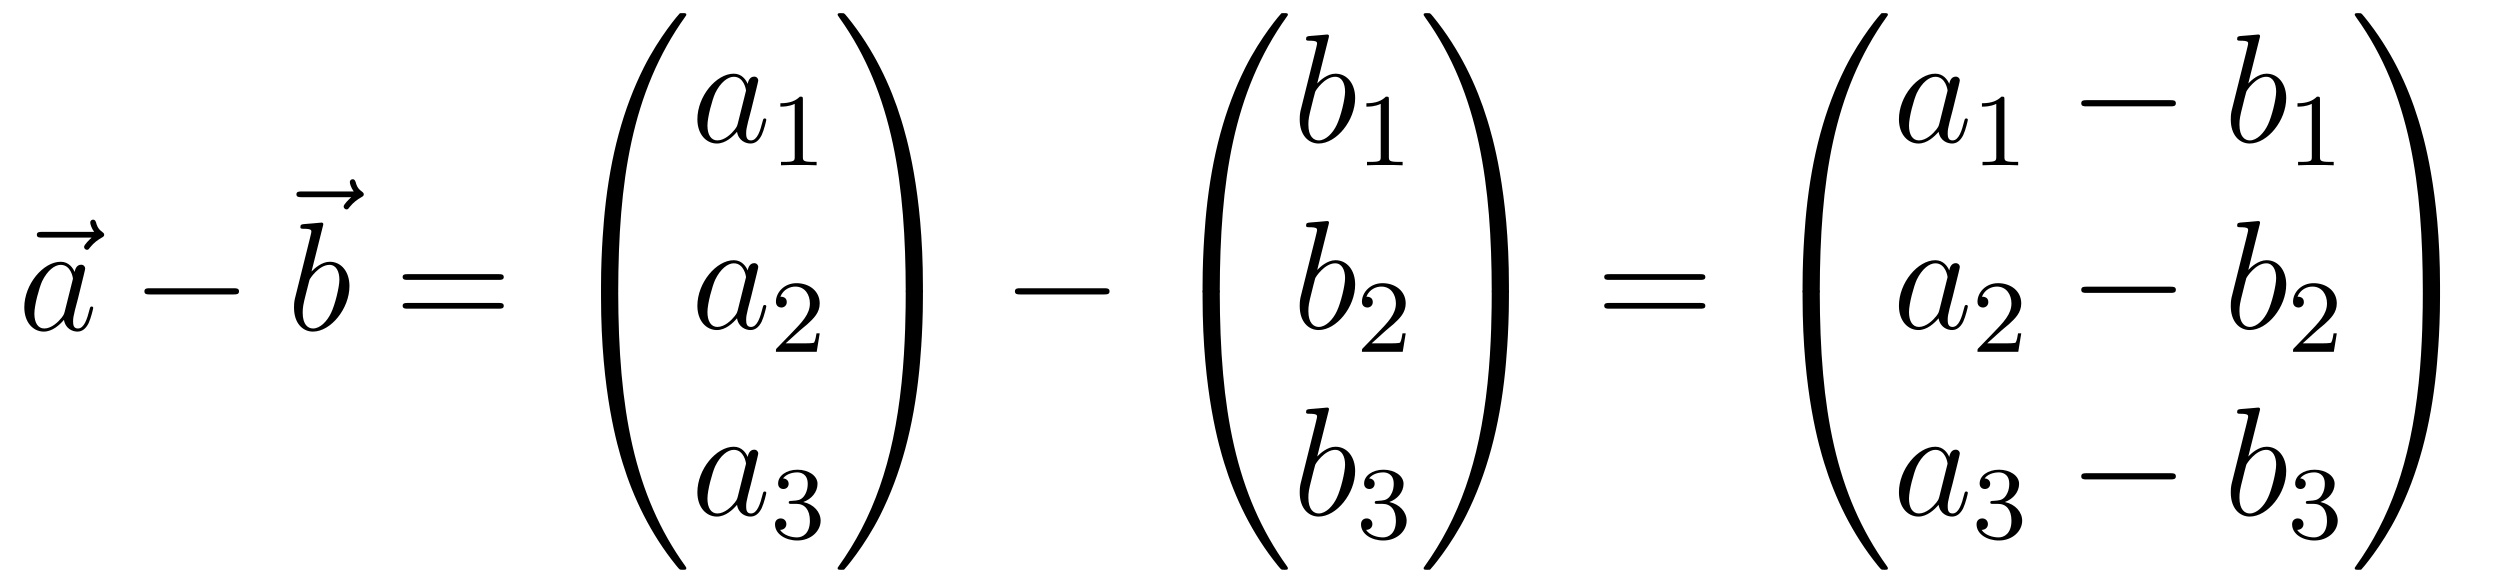<?xml version='1.0'?>
<!-- This file was generated by dvisvgm 1.14.1 -->
<svg height='45pt' version='1.1' viewBox='0 -45 193 45' width='193pt' xmlns='http://www.w3.org/2000/svg' xmlns:xlink='http://www.w3.org/1999/xlink'>
<g id='page1'>
<g transform='matrix(1 0 0 1 -127 622)'>
<path d='M134.075 -648.657C133.932 -648.525 133.49 -648.107 133.49 -647.939C133.49 -647.82 133.597 -647.712 133.717 -647.712C133.824 -647.712 133.872 -647.784 133.956 -647.903C134.243 -648.262 134.566 -648.489 134.841 -648.645C134.96 -648.716 135.044 -648.752 135.044 -648.884C135.044 -648.991 134.948 -649.051 134.876 -649.111C134.542 -649.338 134.458 -649.661 134.422 -649.804C134.386 -649.9 134.35 -650.043 134.183 -650.043C134.111 -650.043 133.968 -649.995 133.968 -649.816C133.968 -649.708 134.04 -649.422 134.267 -649.099H130.25C130.047 -649.099 129.844 -649.099 129.844 -648.872C129.844 -648.657 130.059 -648.657 130.25 -648.657H134.075Z' fill-rule='evenodd'/>
<path d='M131.997 -642.942C131.937 -642.739 131.937 -642.715 131.77 -642.488C131.507 -642.153 130.981 -641.64 130.419 -641.64C129.929 -641.64 129.654 -642.082 129.654 -642.787C129.654 -643.445 130.025 -644.783 130.252 -645.286C130.658 -646.122 131.22 -646.553 131.686 -646.553C132.475 -646.553 132.631 -645.573 132.631 -645.477C132.631 -645.465 132.595 -645.309 132.583 -645.286L131.997 -642.942ZM132.762 -646.003C132.631 -646.313 132.308 -646.792 131.686 -646.792C130.335 -646.792 128.877 -645.047 128.877 -643.277C128.877 -642.094 129.57 -641.4 130.383 -641.4C131.041 -641.4 131.603 -641.914 131.937 -642.309C132.057 -641.604 132.619 -641.4 132.977 -641.4C133.336 -641.4 133.623 -641.616 133.838 -642.046C134.029 -642.453 134.197 -643.182 134.197 -643.229C134.197 -643.289 134.149 -643.337 134.077 -643.337C133.97 -643.337 133.958 -643.277 133.91 -643.098C133.731 -642.393 133.503 -641.64 133.013 -641.64C132.666 -641.64 132.643 -641.95 132.643 -642.189C132.643 -642.464 132.679 -642.596 132.786 -643.062C132.87 -643.361 132.93 -643.624 133.025 -643.971C133.467 -645.764 133.575 -646.194 133.575 -646.266C133.575 -646.433 133.444 -646.565 133.264 -646.565C132.882 -646.565 132.786 -646.146 132.762 -646.003Z' fill-rule='evenodd'/>
<path d='M145.034 -644.269C145.237 -644.269 145.452 -644.269 145.452 -644.508C145.452 -644.748 145.237 -644.748 145.034 -644.748H138.567C138.364 -644.748 138.148 -644.748 138.148 -644.508C138.148 -644.269 138.364 -644.269 138.567 -644.269H145.034Z' fill-rule='evenodd'/>
<path d='M154.115 -651.777C153.972 -651.645 153.53 -651.227 153.53 -651.059C153.53 -650.94 153.637 -650.832 153.757 -650.832C153.864 -650.832 153.912 -650.904 153.996 -651.023C154.283 -651.382 154.606 -651.609 154.881 -651.765C155 -651.836 155.084 -651.872 155.084 -652.004C155.084 -652.111 154.988 -652.171 154.916 -652.231C154.582 -652.458 154.498 -652.781 154.462 -652.924C154.426 -653.02 154.39 -653.163 154.223 -653.163C154.151 -653.163 154.008 -653.115 154.008 -652.936C154.008 -652.828 154.08 -652.542 154.307 -652.219H150.29C150.087 -652.219 149.884 -652.219 149.884 -651.992C149.884 -651.777 150.099 -651.777 150.29 -651.777H154.115Z' fill-rule='evenodd'/>
<path d='M151.921 -649.517C151.933 -649.565 151.957 -649.637 151.957 -649.697C151.957 -649.816 151.838 -649.816 151.814 -649.816C151.802 -649.816 151.372 -649.78 151.156 -649.756C150.953 -649.744 150.774 -649.721 150.559 -649.708C150.272 -649.685 150.188 -649.673 150.188 -649.458C150.188 -649.338 150.308 -649.338 150.427 -649.338C151.037 -649.338 151.037 -649.23 151.037 -649.111C151.037 -649.027 150.941 -648.681 150.893 -648.465L150.607 -647.318C150.487 -646.84 149.806 -644.126 149.758 -643.911C149.698 -643.612 149.698 -643.409 149.698 -643.253C149.698 -642.034 150.379 -641.4 151.156 -641.4C152.543 -641.4 153.978 -643.182 153.978 -644.915C153.978 -646.015 153.356 -646.792 152.459 -646.792C151.838 -646.792 151.276 -646.278 151.049 -646.039L151.921 -649.517ZM151.168 -641.64C150.786 -641.64 150.368 -641.927 150.368 -642.859C150.368 -643.253 150.403 -643.48 150.618 -644.317C150.654 -644.473 150.846 -645.238 150.893 -645.393C150.917 -645.489 151.623 -646.553 152.435 -646.553C152.961 -646.553 153.201 -646.027 153.201 -645.405C153.201 -644.831 152.866 -643.48 152.567 -642.859C152.268 -642.213 151.718 -641.64 151.168 -641.64Z' fill-rule='evenodd'/>
<path d='M165.507 -645.393C165.674 -645.393 165.89 -645.393 165.89 -645.608C165.89 -645.835 165.686 -645.835 165.507 -645.835H158.466C158.299 -645.835 158.084 -645.835 158.084 -645.62C158.084 -645.393 158.287 -645.393 158.466 -645.393H165.507ZM165.507 -643.17C165.674 -643.17 165.89 -643.17 165.89 -643.385C165.89 -643.612 165.686 -643.612 165.507 -643.612H158.466C158.299 -643.612 158.084 -643.612 158.084 -643.397C158.084 -643.17 158.287 -643.17 158.466 -643.17H165.507Z' fill-rule='evenodd'/>
<path d='M174.391 -644.361C174.654 -644.361 174.726 -644.361 174.726 -644.529C174.749 -652.908 175.718 -659.866 179.902 -665.711C179.985 -665.819 179.985 -665.843 179.985 -665.867C179.985 -665.986 179.902 -665.986 179.71 -665.986C179.519 -665.986 179.495 -665.986 179.471 -665.962C179.423 -665.927 177.905 -664.181 176.698 -661.778C175.12 -658.623 174.128 -655 173.686 -650.649C173.65 -650.278 173.399 -647.792 173.399 -644.959V-644.493C173.411 -644.361 173.482 -644.361 173.733 -644.361H174.391Z' fill-rule='evenodd'/>
<path d='M173.733 -644.638C173.482 -644.638 173.411 -644.638 173.399 -644.506V-644.04C173.399 -636.736 174.702 -632.457 175.072 -631.249C175.885 -628.595 177.212 -625.798 179.208 -623.336C179.388 -623.12 179.435 -623.061 179.483 -623.037C179.507 -623.025 179.519 -623.013 179.71 -623.013C179.902 -623.013 179.985 -623.013 179.985 -623.132C179.985 -623.156 179.985 -623.18 179.914 -623.288C175.933 -628.811 174.738 -635.457 174.726 -644.47C174.726 -644.638 174.654 -644.638 174.391 -644.638H173.733Z' fill-rule='evenodd'/>
<path d='M183.958 -657.462C183.898 -657.259 183.898 -657.235 183.731 -657.008C183.468 -656.673 182.942 -656.16 182.38 -656.16C181.89 -656.16 181.615 -656.602 181.615 -657.307C181.615 -657.965 181.986 -659.303 182.213 -659.806C182.619 -660.642 183.181 -661.073 183.648 -661.073C184.436 -661.073 184.592 -660.093 184.592 -659.997C184.592 -659.985 184.556 -659.829 184.544 -659.806L183.958 -657.462ZM184.723 -660.523C184.592 -660.833 184.269 -661.312 183.648 -661.312C182.297 -661.312 180.838 -659.567 180.838 -657.797C180.838 -656.614 181.532 -655.92 182.344 -655.92C183.002 -655.92 183.564 -656.434 183.898 -656.829C184.018 -656.124 184.58 -655.92 184.938 -655.92C185.297 -655.92 185.584 -656.136 185.799 -656.566C185.99 -656.973 186.158 -657.702 186.158 -657.749C186.158 -657.809 186.11 -657.857 186.038 -657.857C185.931 -657.857 185.919 -657.797 185.871 -657.618C185.692 -656.913 185.464 -656.16 184.974 -656.16C184.628 -656.16 184.604 -656.47 184.604 -656.709C184.604 -656.984 184.64 -657.116 184.747 -657.582C184.831 -657.881 184.891 -658.144 184.986 -658.491C185.428 -660.284 185.536 -660.714 185.536 -660.786C185.536 -660.953 185.405 -661.085 185.225 -661.085C184.843 -661.085 184.747 -660.666 184.723 -660.523Z' fill-rule='evenodd'/>
<path d='M188.982 -659.316C188.982 -659.531 188.966 -659.539 188.751 -659.539C188.424 -659.22 188.002 -659.029 187.245 -659.029V-658.766C187.46 -658.766 187.89 -658.766 188.352 -658.981V-654.893C188.352 -654.598 188.329 -654.503 187.572 -654.503H187.293V-654.24C187.619 -654.264 188.305 -654.264 188.663 -654.264C189.022 -654.264 189.715 -654.264 190.042 -654.24V-654.503H189.763C189.006 -654.503 188.982 -654.598 188.982 -654.893V-659.316Z' fill-rule='evenodd'/>
<path d='M183.958 -643.062C183.898 -642.859 183.898 -642.835 183.731 -642.608C183.468 -642.273 182.942 -641.76 182.38 -641.76C181.89 -641.76 181.615 -642.202 181.615 -642.907C181.615 -643.565 181.986 -644.903 182.213 -645.406C182.619 -646.242 183.181 -646.673 183.648 -646.673C184.436 -646.673 184.592 -645.693 184.592 -645.597C184.592 -645.585 184.556 -645.429 184.544 -645.406L183.958 -643.062ZM184.723 -646.123C184.592 -646.433 184.269 -646.912 183.648 -646.912C182.297 -646.912 180.838 -645.167 180.838 -643.397C180.838 -642.214 181.532 -641.52 182.344 -641.52C183.002 -641.52 183.564 -642.034 183.898 -642.429C184.018 -641.724 184.58 -641.52 184.938 -641.52C185.297 -641.52 185.584 -641.736 185.799 -642.166C185.99 -642.573 186.158 -643.302 186.158 -643.349C186.158 -643.409 186.11 -643.457 186.038 -643.457C185.931 -643.457 185.919 -643.397 185.871 -643.218C185.692 -642.513 185.464 -641.76 184.974 -641.76C184.628 -641.76 184.604 -642.07 184.604 -642.309C184.604 -642.584 184.64 -642.716 184.747 -643.182C184.831 -643.481 184.891 -643.744 184.986 -644.091C185.428 -645.884 185.536 -646.314 185.536 -646.386C185.536 -646.553 185.405 -646.685 185.225 -646.685C184.843 -646.685 184.747 -646.266 184.723 -646.123Z' fill-rule='evenodd'/>
<path d='M188.727 -641.466C188.855 -641.585 189.189 -641.848 189.317 -641.96C189.811 -642.414 190.281 -642.852 190.281 -643.577C190.281 -644.525 189.484 -645.139 188.488 -645.139C187.532 -645.139 186.902 -644.414 186.902 -643.705C186.902 -643.314 187.213 -643.258 187.325 -643.258C187.492 -643.258 187.739 -643.378 187.739 -643.681C187.739 -644.095 187.341 -644.095 187.245 -644.095C187.476 -644.677 188.01 -644.876 188.4 -644.876C189.142 -644.876 189.524 -644.247 189.524 -643.577C189.524 -642.748 188.942 -642.143 188.002 -641.179L186.998 -640.143C186.902 -640.055 186.902 -640.039 186.902 -639.84H190.05L190.281 -641.266H190.034C190.01 -641.107 189.946 -640.708 189.851 -640.557C189.803 -640.493 189.197 -640.493 189.07 -640.493H187.651L188.727 -641.466Z' fill-rule='evenodd'/>
<path d='M183.958 -628.662C183.898 -628.459 183.898 -628.435 183.731 -628.208C183.468 -627.873 182.942 -627.36 182.38 -627.36C181.89 -627.36 181.615 -627.802 181.615 -628.507C181.615 -629.165 181.986 -630.503 182.213 -631.006C182.619 -631.842 183.181 -632.273 183.648 -632.273C184.436 -632.273 184.592 -631.293 184.592 -631.197C184.592 -631.185 184.556 -631.029 184.544 -631.006L183.958 -628.662ZM184.723 -631.723C184.592 -632.033 184.269 -632.512 183.648 -632.512C182.297 -632.512 180.838 -630.767 180.838 -628.997C180.838 -627.814 181.532 -627.12 182.344 -627.12C183.002 -627.12 183.564 -627.634 183.898 -628.029C184.018 -627.324 184.58 -627.12 184.938 -627.12C185.297 -627.12 185.584 -627.336 185.799 -627.766C185.99 -628.173 186.158 -628.902 186.158 -628.949C186.158 -629.009 186.11 -629.057 186.038 -629.057C185.931 -629.057 185.919 -628.997 185.871 -628.818C185.692 -628.113 185.464 -627.36 184.974 -627.36C184.628 -627.36 184.604 -627.67 184.604 -627.909C184.604 -628.184 184.64 -628.316 184.747 -628.782C184.831 -629.081 184.891 -629.344 184.986 -629.691C185.428 -631.484 185.536 -631.914 185.536 -631.986C185.536 -632.153 185.405 -632.285 185.225 -632.285C184.843 -632.285 184.747 -631.866 184.723 -631.723Z' fill-rule='evenodd'/>
<path d='M188.496 -628.102C189.126 -628.102 189.524 -627.639 189.524 -626.802C189.524 -625.807 188.958 -625.512 188.536 -625.512C188.097 -625.512 187.5 -625.671 187.221 -626.093C187.508 -626.093 187.707 -626.277 187.707 -626.54C187.707 -626.795 187.524 -626.978 187.269 -626.978C187.054 -626.978 186.831 -626.842 186.831 -626.524C186.831 -625.767 187.643 -625.273 188.552 -625.273C189.612 -625.273 190.353 -626.006 190.353 -626.802C190.353 -627.464 189.827 -628.07 189.014 -628.245C189.643 -628.468 190.113 -629.01 190.113 -629.647C190.113 -630.285 189.397 -630.739 188.568 -630.739C187.715 -630.739 187.07 -630.277 187.07 -629.671C187.07 -629.376 187.269 -629.249 187.476 -629.249C187.723 -629.249 187.883 -629.424 187.883 -629.655C187.883 -629.95 187.628 -630.062 187.452 -630.07C187.787 -630.508 188.4 -630.532 188.544 -630.532C188.751 -630.532 189.357 -630.468 189.357 -629.647C189.357 -629.089 189.126 -628.755 189.014 -628.627C188.775 -628.38 188.592 -628.364 188.106 -628.332C187.954 -628.325 187.89 -628.317 187.89 -628.213C187.89 -628.102 187.962 -628.102 188.097 -628.102H188.496Z' fill-rule='evenodd'/>
<path d='M198.25 -644.959C198.25 -652.263 196.946 -656.542 196.576 -657.75C195.763 -660.404 194.436 -663.201 192.439 -665.663C192.26 -665.879 192.212 -665.938 192.164 -665.962C192.14 -665.974 192.128 -665.986 191.937 -665.986C191.758 -665.986 191.663 -665.986 191.663 -665.867C191.663 -665.843 191.663 -665.819 191.818 -665.604C195.978 -659.794 196.91 -652.622 196.922 -644.529C196.922 -644.361 196.994 -644.361 197.257 -644.361H197.915C198.166 -644.361 198.238 -644.361 198.25 -644.493V-644.959Z' fill-rule='evenodd'/>
<path d='M198.25 -644.506C198.238 -644.638 198.166 -644.638 197.915 -644.638H197.257C196.994 -644.638 196.922 -644.638 196.922 -644.47C196.922 -643.239 196.91 -640.394 196.6 -637.417C195.954 -631.237 194.364 -626.958 191.746 -623.288C191.663 -623.18 191.663 -623.156 191.663 -623.132C191.663 -623.013 191.758 -623.013 191.937 -623.013C192.128 -623.013 192.152 -623.013 192.176 -623.037C192.224 -623.073 193.742 -624.818 194.95 -627.221C196.528 -630.377 197.52 -633.998 197.962 -638.35C197.998 -638.72 198.25 -641.207 198.25 -644.04V-644.506Z' fill-rule='evenodd'/>
<path d='M212.238 -644.269C212.441 -644.269 212.657 -644.269 212.657 -644.508C212.657 -644.748 212.441 -644.748 212.238 -644.748H205.771C205.567 -644.748 205.352 -644.748 205.352 -644.508C205.352 -644.269 205.567 -644.269 205.771 -644.269H212.238Z' fill-rule='evenodd'/>
<path d='M220.831 -644.361C221.094 -644.361 221.166 -644.361 221.166 -644.529C221.189 -652.908 222.158 -659.866 226.342 -665.711C226.426 -665.819 226.426 -665.843 226.426 -665.867C226.426 -665.986 226.342 -665.986 226.151 -665.986C225.959 -665.986 225.935 -665.986 225.911 -665.962C225.864 -665.927 224.345 -664.181 223.138 -661.778C221.56 -658.623 220.568 -655 220.126 -650.649C220.09 -650.278 219.839 -647.792 219.839 -644.959V-644.493C219.851 -644.361 219.922 -644.361 220.174 -644.361H220.831Z' fill-rule='evenodd'/>
<path d='M220.174 -644.638C219.922 -644.638 219.851 -644.638 219.839 -644.506V-644.04C219.839 -636.736 221.142 -632.457 221.512 -631.249C222.325 -628.595 223.652 -625.798 225.648 -623.336C225.828 -623.12 225.875 -623.061 225.923 -623.037C225.947 -623.025 225.959 -623.013 226.151 -623.013C226.342 -623.013 226.426 -623.013 226.426 -623.132C226.426 -623.156 226.426 -623.18 226.354 -623.288C222.373 -628.811 221.178 -635.457 221.166 -644.47C221.166 -644.638 221.094 -644.638 220.831 -644.638H220.174Z' fill-rule='evenodd'/>
<path d='M229.561 -664.037C229.573 -664.085 229.597 -664.157 229.597 -664.217C229.597 -664.336 229.478 -664.336 229.453 -664.336C229.442 -664.336 229.012 -664.3 228.797 -664.276C228.593 -664.264 228.414 -664.241 228.199 -664.228C227.912 -664.205 227.828 -664.193 227.828 -663.978C227.828 -663.858 227.947 -663.858 228.067 -663.858C228.677 -663.858 228.677 -663.75 228.677 -663.631C228.677 -663.547 228.581 -663.201 228.534 -662.985L228.246 -661.838C228.127 -661.36 227.446 -658.646 227.398 -658.431C227.338 -658.132 227.338 -657.929 227.338 -657.773C227.338 -656.554 228.019 -655.92 228.797 -655.92C230.183 -655.92 231.618 -657.702 231.618 -659.435C231.618 -660.535 230.996 -661.312 230.099 -661.312C229.478 -661.312 228.916 -660.798 228.689 -660.559L229.561 -664.037ZM228.809 -656.16C228.426 -656.16 228.007 -656.447 228.007 -657.379C228.007 -657.773 228.043 -658 228.258 -658.837C228.294 -658.993 228.486 -659.758 228.534 -659.913C228.557 -660.009 229.262 -661.073 230.075 -661.073C230.602 -661.073 230.84 -660.547 230.84 -659.925C230.84 -659.351 230.506 -658 230.207 -657.379C229.908 -656.733 229.358 -656.16 228.809 -656.16Z' fill-rule='evenodd'/>
<path d='M234.222 -659.316C234.222 -659.531 234.206 -659.539 233.99 -659.539C233.664 -659.22 233.242 -659.029 232.486 -659.029V-658.766C232.7 -658.766 233.13 -658.766 233.592 -658.981V-654.893C233.592 -654.598 233.569 -654.503 232.812 -654.503H232.532V-654.24C232.859 -654.264 233.545 -654.264 233.904 -654.264C234.262 -654.264 234.955 -654.264 235.282 -654.24V-654.503H235.003C234.246 -654.503 234.222 -654.598 234.222 -654.893V-659.316Z' fill-rule='evenodd'/>
<path d='M229.561 -649.637C229.573 -649.685 229.597 -649.757 229.597 -649.817C229.597 -649.936 229.478 -649.936 229.453 -649.936C229.442 -649.936 229.012 -649.9 228.797 -649.876C228.593 -649.864 228.414 -649.841 228.199 -649.828C227.912 -649.805 227.828 -649.793 227.828 -649.578C227.828 -649.458 227.947 -649.458 228.067 -649.458C228.677 -649.458 228.677 -649.35 228.677 -649.231C228.677 -649.147 228.581 -648.801 228.534 -648.585L228.246 -647.438C228.127 -646.96 227.446 -644.246 227.398 -644.031C227.338 -643.732 227.338 -643.529 227.338 -643.373C227.338 -642.154 228.019 -641.52 228.797 -641.52C230.183 -641.52 231.618 -643.302 231.618 -645.035C231.618 -646.135 230.996 -646.912 230.099 -646.912C229.478 -646.912 228.916 -646.398 228.689 -646.159L229.561 -649.637ZM228.809 -641.76C228.426 -641.76 228.007 -642.047 228.007 -642.979C228.007 -643.373 228.043 -643.6 228.258 -644.437C228.294 -644.593 228.486 -645.358 228.534 -645.513C228.557 -645.609 229.262 -646.673 230.075 -646.673C230.602 -646.673 230.84 -646.147 230.84 -645.525C230.84 -644.951 230.506 -643.6 230.207 -642.979C229.908 -642.333 229.358 -641.76 228.809 -641.76Z' fill-rule='evenodd'/>
<path d='M233.968 -641.466C234.095 -641.585 234.43 -641.848 234.557 -641.96C235.051 -642.414 235.52 -642.852 235.52 -643.577C235.52 -644.525 234.724 -645.139 233.728 -645.139C232.772 -645.139 232.142 -644.414 232.142 -643.705C232.142 -643.314 232.453 -643.258 232.565 -643.258C232.732 -643.258 232.979 -643.378 232.979 -643.681C232.979 -644.095 232.58 -644.095 232.486 -644.095C232.716 -644.677 233.25 -644.876 233.64 -644.876C234.382 -644.876 234.764 -644.247 234.764 -643.577C234.764 -642.748 234.182 -642.143 233.242 -641.179L232.238 -640.143C232.142 -640.055 232.142 -640.039 232.142 -639.84H235.29L235.52 -641.266H235.273C235.25 -641.107 235.187 -640.708 235.091 -640.557C235.043 -640.493 234.437 -640.493 234.31 -640.493H232.891L233.968 -641.466Z' fill-rule='evenodd'/>
<path d='M229.561 -635.237C229.573 -635.285 229.597 -635.357 229.597 -635.417C229.597 -635.536 229.478 -635.536 229.453 -635.536C229.442 -635.536 229.012 -635.5 228.797 -635.476C228.593 -635.464 228.414 -635.441 228.199 -635.428C227.912 -635.405 227.828 -635.393 227.828 -635.178C227.828 -635.058 227.947 -635.058 228.067 -635.058C228.677 -635.058 228.677 -634.95 228.677 -634.831C228.677 -634.747 228.581 -634.401 228.534 -634.185L228.246 -633.038C228.127 -632.56 227.446 -629.846 227.398 -629.631C227.338 -629.332 227.338 -629.129 227.338 -628.973C227.338 -627.754 228.019 -627.12 228.797 -627.12C230.183 -627.12 231.618 -628.902 231.618 -630.635C231.618 -631.735 230.996 -632.512 230.099 -632.512C229.478 -632.512 228.916 -631.998 228.689 -631.759L229.561 -635.237ZM228.809 -627.36C228.426 -627.36 228.007 -627.647 228.007 -628.579C228.007 -628.973 228.043 -629.2 228.258 -630.037C228.294 -630.193 228.486 -630.958 228.534 -631.113C228.557 -631.209 229.262 -632.273 230.075 -632.273C230.602 -632.273 230.84 -631.747 230.84 -631.125C230.84 -630.551 230.506 -629.2 230.207 -628.579C229.908 -627.933 229.358 -627.36 228.809 -627.36Z' fill-rule='evenodd'/>
<path d='M233.736 -628.102C234.366 -628.102 234.764 -627.639 234.764 -626.802C234.764 -625.807 234.198 -625.512 233.776 -625.512C233.338 -625.512 232.74 -625.671 232.46 -626.093C232.748 -626.093 232.948 -626.277 232.948 -626.54C232.948 -626.795 232.764 -626.978 232.508 -626.978C232.294 -626.978 232.07 -626.842 232.07 -626.524C232.07 -625.767 232.884 -625.273 233.792 -625.273C234.852 -625.273 235.592 -626.006 235.592 -626.802C235.592 -627.464 235.067 -628.07 234.254 -628.245C234.883 -628.468 235.354 -629.01 235.354 -629.647C235.354 -630.285 234.636 -630.739 233.808 -630.739C232.955 -630.739 232.309 -630.277 232.309 -629.671C232.309 -629.376 232.508 -629.249 232.716 -629.249C232.963 -629.249 233.123 -629.424 233.123 -629.655C233.123 -629.95 232.867 -630.062 232.692 -630.07C233.027 -630.508 233.64 -630.532 233.784 -630.532C233.99 -630.532 234.596 -630.468 234.596 -629.647C234.596 -629.089 234.366 -628.755 234.254 -628.627C234.016 -628.38 233.832 -628.364 233.346 -628.332C233.194 -628.325 233.13 -628.317 233.13 -628.213C233.13 -628.102 233.202 -628.102 233.338 -628.102H233.736Z' fill-rule='evenodd'/>
<path d='M243.49 -644.959C243.49 -652.263 242.186 -656.542 241.816 -657.75C241.003 -660.404 239.676 -663.201 237.679 -665.663C237.5 -665.879 237.452 -665.938 237.404 -665.962C237.38 -665.974 237.368 -665.986 237.178 -665.986C236.998 -665.986 236.903 -665.986 236.903 -665.867C236.903 -665.843 236.903 -665.819 237.058 -665.604C241.218 -659.794 242.15 -652.622 242.162 -644.529C242.162 -644.361 242.234 -644.361 242.497 -644.361H243.155C243.406 -644.361 243.478 -644.361 243.49 -644.493V-644.959Z' fill-rule='evenodd'/>
<path d='M243.49 -644.506C243.478 -644.638 243.406 -644.638 243.155 -644.638H242.497C242.234 -644.638 242.162 -644.638 242.162 -644.47C242.162 -643.239 242.15 -640.394 241.84 -637.417C241.194 -631.237 239.604 -626.958 236.987 -623.288C236.903 -623.18 236.903 -623.156 236.903 -623.132C236.903 -623.013 236.998 -623.013 237.178 -623.013C237.368 -623.013 237.392 -623.013 237.416 -623.037C237.464 -623.073 238.982 -624.818 240.19 -627.221C241.768 -630.377 242.76 -633.998 243.202 -638.35C243.238 -638.72 243.49 -641.207 243.49 -644.04V-644.506Z' fill-rule='evenodd'/>
<path d='M258.269 -645.393C258.437 -645.393 258.652 -645.393 258.652 -645.608C258.652 -645.835 258.449 -645.835 258.269 -645.835H251.228C251.06 -645.835 250.846 -645.835 250.846 -645.62C250.846 -645.393 251.048 -645.393 251.228 -645.393H258.269ZM258.269 -643.17C258.437 -643.17 258.652 -643.17 258.652 -643.385C258.652 -643.612 258.449 -643.612 258.269 -643.612H251.228C251.06 -643.612 250.846 -643.612 250.846 -643.397C250.846 -643.17 251.048 -643.17 251.228 -643.17H258.269Z' fill-rule='evenodd'/>
<path d='M267.151 -644.361C267.414 -644.361 267.486 -644.361 267.486 -644.529C267.509 -652.908 268.478 -659.866 272.662 -665.711C272.746 -665.819 272.746 -665.843 272.746 -665.867C272.746 -665.986 272.662 -665.986 272.471 -665.986C272.279 -665.986 272.255 -665.986 272.231 -665.962C272.184 -665.927 270.665 -664.181 269.458 -661.778C267.88 -658.623 266.888 -655 266.446 -650.649C266.41 -650.278 266.159 -647.792 266.159 -644.959V-644.493C266.171 -644.361 266.242 -644.361 266.494 -644.361H267.151Z' fill-rule='evenodd'/>
<path d='M266.494 -644.638C266.242 -644.638 266.171 -644.638 266.159 -644.506V-644.04C266.159 -636.736 267.462 -632.457 267.832 -631.249C268.645 -628.595 269.972 -625.798 271.968 -623.336C272.148 -623.12 272.195 -623.061 272.243 -623.037C272.267 -623.025 272.279 -623.013 272.471 -623.013C272.662 -623.013 272.746 -623.013 272.746 -623.132C272.746 -623.156 272.746 -623.18 272.674 -623.288C268.693 -628.811 267.498 -635.457 267.486 -644.47C267.486 -644.638 267.414 -644.638 267.151 -644.638H266.494Z' fill-rule='evenodd'/>
<path d='M276.718 -657.462C276.659 -657.259 276.659 -657.235 276.491 -657.008C276.228 -656.673 275.702 -656.16 275.141 -656.16C274.65 -656.16 274.375 -656.602 274.375 -657.307C274.375 -657.965 274.746 -659.303 274.973 -659.806C275.38 -660.642 275.941 -661.073 276.408 -661.073C277.196 -661.073 277.352 -660.093 277.352 -659.997C277.352 -659.985 277.316 -659.829 277.304 -659.806L276.718 -657.462ZM277.483 -660.523C277.352 -660.833 277.03 -661.312 276.408 -661.312C275.057 -661.312 273.598 -659.567 273.598 -657.797C273.598 -656.614 274.291 -655.92 275.105 -655.92C275.762 -655.92 276.324 -656.434 276.659 -656.829C276.778 -656.124 277.339 -655.92 277.698 -655.92C278.057 -655.92 278.344 -656.136 278.56 -656.566C278.75 -656.973 278.918 -657.702 278.918 -657.749C278.918 -657.809 278.87 -657.857 278.798 -657.857C278.69 -657.857 278.678 -657.797 278.63 -657.618C278.452 -656.913 278.225 -656.16 277.734 -656.16C277.387 -656.16 277.363 -656.47 277.363 -656.709C277.363 -656.984 277.399 -657.116 277.507 -657.582C277.591 -657.881 277.651 -658.144 277.746 -658.491C278.189 -660.284 278.297 -660.714 278.297 -660.786C278.297 -660.953 278.165 -661.085 277.985 -661.085C277.603 -661.085 277.507 -660.666 277.483 -660.523Z' fill-rule='evenodd'/>
<path d='M281.742 -659.316C281.742 -659.531 281.726 -659.539 281.51 -659.539C281.184 -659.22 280.762 -659.029 280.006 -659.029V-658.766C280.22 -658.766 280.65 -658.766 281.112 -658.981V-654.893C281.112 -654.598 281.089 -654.503 280.332 -654.503H280.052V-654.24C280.379 -654.264 281.065 -654.264 281.424 -654.264C281.782 -654.264 282.475 -654.264 282.802 -654.24V-654.503H282.523C281.766 -654.503 281.742 -654.598 281.742 -654.893V-659.316Z' fill-rule='evenodd'/>
<path d='M294.558 -658.789C294.761 -658.789 294.977 -658.789 294.977 -659.028C294.977 -659.268 294.761 -659.268 294.558 -659.268H288.091C287.887 -659.268 287.672 -659.268 287.672 -659.028C287.672 -658.789 287.887 -658.789 288.091 -658.789H294.558Z' fill-rule='evenodd'/>
<path d='M301.44 -664.037C301.452 -664.085 301.476 -664.157 301.476 -664.217C301.476 -664.336 301.356 -664.336 301.332 -664.336C301.32 -664.336 300.89 -664.3 300.674 -664.276C300.472 -664.264 300.292 -664.241 300.077 -664.228C299.79 -664.205 299.706 -664.193 299.706 -663.978C299.706 -663.858 299.826 -663.858 299.946 -663.858C300.556 -663.858 300.556 -663.75 300.556 -663.631C300.556 -663.547 300.46 -663.201 300.412 -662.985L300.125 -661.838C300.005 -661.36 299.324 -658.646 299.276 -658.431C299.216 -658.132 299.216 -657.929 299.216 -657.773C299.216 -656.554 299.898 -655.92 300.674 -655.92C302.062 -655.92 303.496 -657.702 303.496 -659.435C303.496 -660.535 302.874 -661.312 301.978 -661.312C301.356 -661.312 300.794 -660.798 300.568 -660.559L301.44 -664.037ZM300.686 -656.16C300.304 -656.16 299.886 -656.447 299.886 -657.379C299.886 -657.773 299.922 -658 300.137 -658.837C300.173 -658.993 300.364 -659.758 300.412 -659.913C300.436 -660.009 301.141 -661.073 301.954 -661.073C302.479 -661.073 302.719 -660.547 302.719 -659.925C302.719 -659.351 302.384 -658 302.086 -657.379C301.787 -656.733 301.236 -656.16 300.686 -656.16Z' fill-rule='evenodd'/>
<path d='M306.102 -659.316C306.102 -659.531 306.086 -659.539 305.87 -659.539C305.544 -659.22 305.122 -659.029 304.366 -659.029V-658.766C304.58 -658.766 305.01 -658.766 305.472 -658.981V-654.893C305.472 -654.598 305.449 -654.503 304.692 -654.503H304.412V-654.24C304.739 -654.264 305.425 -654.264 305.784 -654.264C306.142 -654.264 306.835 -654.264 307.162 -654.24V-654.503H306.883C306.126 -654.503 306.102 -654.598 306.102 -654.893V-659.316Z' fill-rule='evenodd'/>
<path d='M276.718 -643.062C276.659 -642.859 276.659 -642.835 276.491 -642.608C276.228 -642.273 275.702 -641.76 275.141 -641.76C274.65 -641.76 274.375 -642.202 274.375 -642.907C274.375 -643.565 274.746 -644.903 274.973 -645.406C275.38 -646.242 275.941 -646.673 276.408 -646.673C277.196 -646.673 277.352 -645.693 277.352 -645.597C277.352 -645.585 277.316 -645.429 277.304 -645.406L276.718 -643.062ZM277.483 -646.123C277.352 -646.433 277.03 -646.912 276.408 -646.912C275.057 -646.912 273.598 -645.167 273.598 -643.397C273.598 -642.214 274.291 -641.52 275.105 -641.52C275.762 -641.52 276.324 -642.034 276.659 -642.429C276.778 -641.724 277.339 -641.52 277.698 -641.52C278.057 -641.52 278.344 -641.736 278.56 -642.166C278.75 -642.573 278.918 -643.302 278.918 -643.349C278.918 -643.409 278.87 -643.457 278.798 -643.457C278.69 -643.457 278.678 -643.397 278.63 -643.218C278.452 -642.513 278.225 -641.76 277.734 -641.76C277.387 -641.76 277.363 -642.07 277.363 -642.309C277.363 -642.584 277.399 -642.716 277.507 -643.182C277.591 -643.481 277.651 -643.744 277.746 -644.091C278.189 -645.884 278.297 -646.314 278.297 -646.386C278.297 -646.553 278.165 -646.685 277.985 -646.685C277.603 -646.685 277.507 -646.266 277.483 -646.123Z' fill-rule='evenodd'/>
<path d='M281.488 -641.466C281.615 -641.585 281.95 -641.848 282.077 -641.96C282.571 -642.414 283.04 -642.852 283.04 -643.577C283.04 -644.525 282.244 -645.139 281.248 -645.139C280.292 -645.139 279.662 -644.414 279.662 -643.705C279.662 -643.314 279.973 -643.258 280.085 -643.258C280.252 -643.258 280.499 -643.378 280.499 -643.681C280.499 -644.095 280.1 -644.095 280.006 -644.095C280.236 -644.677 280.77 -644.876 281.16 -644.876C281.902 -644.876 282.284 -644.247 282.284 -643.577C282.284 -642.748 281.702 -642.143 280.762 -641.179L279.758 -640.143C279.662 -640.055 279.662 -640.039 279.662 -639.84H282.81L283.04 -641.266H282.793C282.77 -641.107 282.707 -640.708 282.611 -640.557C282.563 -640.493 281.957 -640.493 281.83 -640.493H280.411L281.488 -641.466Z' fill-rule='evenodd'/>
<path d='M294.558 -644.389C294.761 -644.389 294.977 -644.389 294.977 -644.628C294.977 -644.868 294.761 -644.868 294.558 -644.868H288.091C287.887 -644.868 287.672 -644.868 287.672 -644.628C287.672 -644.389 287.887 -644.389 288.091 -644.389H294.558Z' fill-rule='evenodd'/>
<path d='M301.44 -649.637C301.452 -649.685 301.476 -649.757 301.476 -649.817C301.476 -649.936 301.356 -649.936 301.332 -649.936C301.32 -649.936 300.89 -649.9 300.674 -649.876C300.472 -649.864 300.292 -649.841 300.077 -649.828C299.79 -649.805 299.706 -649.793 299.706 -649.578C299.706 -649.458 299.826 -649.458 299.946 -649.458C300.556 -649.458 300.556 -649.35 300.556 -649.231C300.556 -649.147 300.46 -648.801 300.412 -648.585L300.125 -647.438C300.005 -646.96 299.324 -644.246 299.276 -644.031C299.216 -643.732 299.216 -643.529 299.216 -643.373C299.216 -642.154 299.898 -641.52 300.674 -641.52C302.062 -641.52 303.496 -643.302 303.496 -645.035C303.496 -646.135 302.874 -646.912 301.978 -646.912C301.356 -646.912 300.794 -646.398 300.568 -646.159L301.44 -649.637ZM300.686 -641.76C300.304 -641.76 299.886 -642.047 299.886 -642.979C299.886 -643.373 299.922 -643.6 300.137 -644.437C300.173 -644.593 300.364 -645.358 300.412 -645.513C300.436 -645.609 301.141 -646.673 301.954 -646.673C302.479 -646.673 302.719 -646.147 302.719 -645.525C302.719 -644.951 302.384 -643.6 302.086 -642.979C301.787 -642.333 301.236 -641.76 300.686 -641.76Z' fill-rule='evenodd'/>
<path d='M305.848 -641.466C305.975 -641.585 306.31 -641.848 306.437 -641.96C306.931 -642.414 307.4 -642.852 307.4 -643.577C307.4 -644.525 306.604 -645.139 305.608 -645.139C304.652 -645.139 304.022 -644.414 304.022 -643.705C304.022 -643.314 304.333 -643.258 304.445 -643.258C304.612 -643.258 304.859 -643.378 304.859 -643.681C304.859 -644.095 304.46 -644.095 304.366 -644.095C304.596 -644.677 305.13 -644.876 305.52 -644.876C306.262 -644.876 306.644 -644.247 306.644 -643.577C306.644 -642.748 306.062 -642.143 305.122 -641.179L304.118 -640.143C304.022 -640.055 304.022 -640.039 304.022 -639.84H307.17L307.4 -641.266H307.153C307.13 -641.107 307.067 -640.708 306.971 -640.557C306.923 -640.493 306.317 -640.493 306.19 -640.493H304.771L305.848 -641.466Z' fill-rule='evenodd'/>
<path d='M276.718 -628.662C276.659 -628.459 276.659 -628.435 276.491 -628.208C276.228 -627.873 275.702 -627.36 275.141 -627.36C274.65 -627.36 274.375 -627.802 274.375 -628.507C274.375 -629.165 274.746 -630.503 274.973 -631.006C275.38 -631.842 275.941 -632.273 276.408 -632.273C277.196 -632.273 277.352 -631.293 277.352 -631.197C277.352 -631.185 277.316 -631.029 277.304 -631.006L276.718 -628.662ZM277.483 -631.723C277.352 -632.033 277.03 -632.512 276.408 -632.512C275.057 -632.512 273.598 -630.767 273.598 -628.997C273.598 -627.814 274.291 -627.12 275.105 -627.12C275.762 -627.12 276.324 -627.634 276.659 -628.029C276.778 -627.324 277.339 -627.12 277.698 -627.12C278.057 -627.12 278.344 -627.336 278.56 -627.766C278.75 -628.173 278.918 -628.902 278.918 -628.949C278.918 -629.009 278.87 -629.057 278.798 -629.057C278.69 -629.057 278.678 -628.997 278.63 -628.818C278.452 -628.113 278.225 -627.36 277.734 -627.36C277.387 -627.36 277.363 -627.67 277.363 -627.909C277.363 -628.184 277.399 -628.316 277.507 -628.782C277.591 -629.081 277.651 -629.344 277.746 -629.691C278.189 -631.484 278.297 -631.914 278.297 -631.986C278.297 -632.153 278.165 -632.285 277.985 -632.285C277.603 -632.285 277.507 -631.866 277.483 -631.723Z' fill-rule='evenodd'/>
<path d='M281.256 -628.102C281.886 -628.102 282.284 -627.639 282.284 -626.802C282.284 -625.807 281.718 -625.512 281.296 -625.512C280.858 -625.512 280.26 -625.671 279.98 -626.093C280.268 -626.093 280.468 -626.277 280.468 -626.54C280.468 -626.795 280.284 -626.978 280.028 -626.978C279.814 -626.978 279.59 -626.842 279.59 -626.524C279.59 -625.767 280.404 -625.273 281.312 -625.273C282.372 -625.273 283.112 -626.006 283.112 -626.802C283.112 -627.464 282.587 -628.07 281.774 -628.245C282.403 -628.468 282.874 -629.01 282.874 -629.647C282.874 -630.285 282.156 -630.739 281.328 -630.739C280.475 -630.739 279.829 -630.277 279.829 -629.671C279.829 -629.376 280.028 -629.249 280.236 -629.249C280.483 -629.249 280.643 -629.424 280.643 -629.655C280.643 -629.95 280.387 -630.062 280.212 -630.07C280.547 -630.508 281.16 -630.532 281.304 -630.532C281.51 -630.532 282.116 -630.468 282.116 -629.647C282.116 -629.089 281.886 -628.755 281.774 -628.627C281.536 -628.38 281.352 -628.364 280.866 -628.332C280.714 -628.325 280.65 -628.317 280.65 -628.213C280.65 -628.102 280.722 -628.102 280.858 -628.102H281.256Z' fill-rule='evenodd'/>
<path d='M294.558 -629.989C294.761 -629.989 294.977 -629.989 294.977 -630.228C294.977 -630.468 294.761 -630.468 294.558 -630.468H288.091C287.887 -630.468 287.672 -630.468 287.672 -630.228C287.672 -629.989 287.887 -629.989 288.091 -629.989H294.558Z' fill-rule='evenodd'/>
<path d='M301.44 -635.237C301.452 -635.285 301.476 -635.357 301.476 -635.417C301.476 -635.536 301.356 -635.536 301.332 -635.536C301.32 -635.536 300.89 -635.5 300.674 -635.476C300.472 -635.464 300.292 -635.441 300.077 -635.428C299.79 -635.405 299.706 -635.393 299.706 -635.178C299.706 -635.058 299.826 -635.058 299.946 -635.058C300.556 -635.058 300.556 -634.95 300.556 -634.831C300.556 -634.747 300.46 -634.401 300.412 -634.185L300.125 -633.038C300.005 -632.56 299.324 -629.846 299.276 -629.631C299.216 -629.332 299.216 -629.129 299.216 -628.973C299.216 -627.754 299.898 -627.12 300.674 -627.12C302.062 -627.12 303.496 -628.902 303.496 -630.635C303.496 -631.735 302.874 -632.512 301.978 -632.512C301.356 -632.512 300.794 -631.998 300.568 -631.759L301.44 -635.237ZM300.686 -627.36C300.304 -627.36 299.886 -627.647 299.886 -628.579C299.886 -628.973 299.922 -629.2 300.137 -630.037C300.173 -630.193 300.364 -630.958 300.412 -631.113C300.436 -631.209 301.141 -632.273 301.954 -632.273C302.479 -632.273 302.719 -631.747 302.719 -631.125C302.719 -630.551 302.384 -629.2 302.086 -628.579C301.787 -627.933 301.236 -627.36 300.686 -627.36Z' fill-rule='evenodd'/>
<path d='M305.616 -628.102C306.246 -628.102 306.644 -627.639 306.644 -626.802C306.644 -625.807 306.078 -625.512 305.656 -625.512C305.218 -625.512 304.62 -625.671 304.34 -626.093C304.628 -626.093 304.828 -626.277 304.828 -626.54C304.828 -626.795 304.644 -626.978 304.388 -626.978C304.174 -626.978 303.95 -626.842 303.95 -626.524C303.95 -625.767 304.764 -625.273 305.672 -625.273C306.732 -625.273 307.472 -626.006 307.472 -626.802C307.472 -627.464 306.947 -628.07 306.134 -628.245C306.763 -628.468 307.234 -629.01 307.234 -629.647C307.234 -630.285 306.516 -630.739 305.688 -630.739C304.835 -630.739 304.189 -630.277 304.189 -629.671C304.189 -629.376 304.388 -629.249 304.596 -629.249C304.843 -629.249 305.003 -629.424 305.003 -629.655C305.003 -629.95 304.747 -630.062 304.572 -630.07C304.907 -630.508 305.52 -630.532 305.664 -630.532C305.87 -630.532 306.476 -630.468 306.476 -629.647C306.476 -629.089 306.246 -628.755 306.134 -628.627C305.896 -628.38 305.712 -628.364 305.226 -628.332C305.074 -628.325 305.01 -628.317 305.01 -628.213C305.01 -628.102 305.082 -628.102 305.218 -628.102H305.616Z' fill-rule='evenodd'/>
<path d='M315.37 -644.959C315.37 -652.263 314.066 -656.542 313.696 -657.75C312.883 -660.404 311.556 -663.201 309.559 -665.663C309.38 -665.879 309.332 -665.938 309.284 -665.962C309.26 -665.974 309.248 -665.986 309.058 -665.986C308.878 -665.986 308.783 -665.986 308.783 -665.867C308.783 -665.843 308.783 -665.819 308.938 -665.604C313.098 -659.794 314.03 -652.622 314.042 -644.529C314.042 -644.361 314.114 -644.361 314.377 -644.361H315.035C315.286 -644.361 315.358 -644.361 315.37 -644.493V-644.959Z' fill-rule='evenodd'/>
<path d='M315.37 -644.506C315.358 -644.638 315.286 -644.638 315.035 -644.638H314.377C314.114 -644.638 314.042 -644.638 314.042 -644.47C314.042 -643.239 314.03 -640.394 313.72 -637.417C313.074 -631.237 311.484 -626.958 308.867 -623.288C308.783 -623.18 308.783 -623.156 308.783 -623.132C308.783 -623.013 308.878 -623.013 309.058 -623.013C309.248 -623.013 309.272 -623.013 309.296 -623.037C309.344 -623.073 310.862 -624.818 312.07 -627.221C313.648 -630.377 314.64 -633.998 315.082 -638.35C315.118 -638.72 315.37 -641.207 315.37 -644.04V-644.506Z' fill-rule='evenodd'/>
</g>
</g>
</svg>
